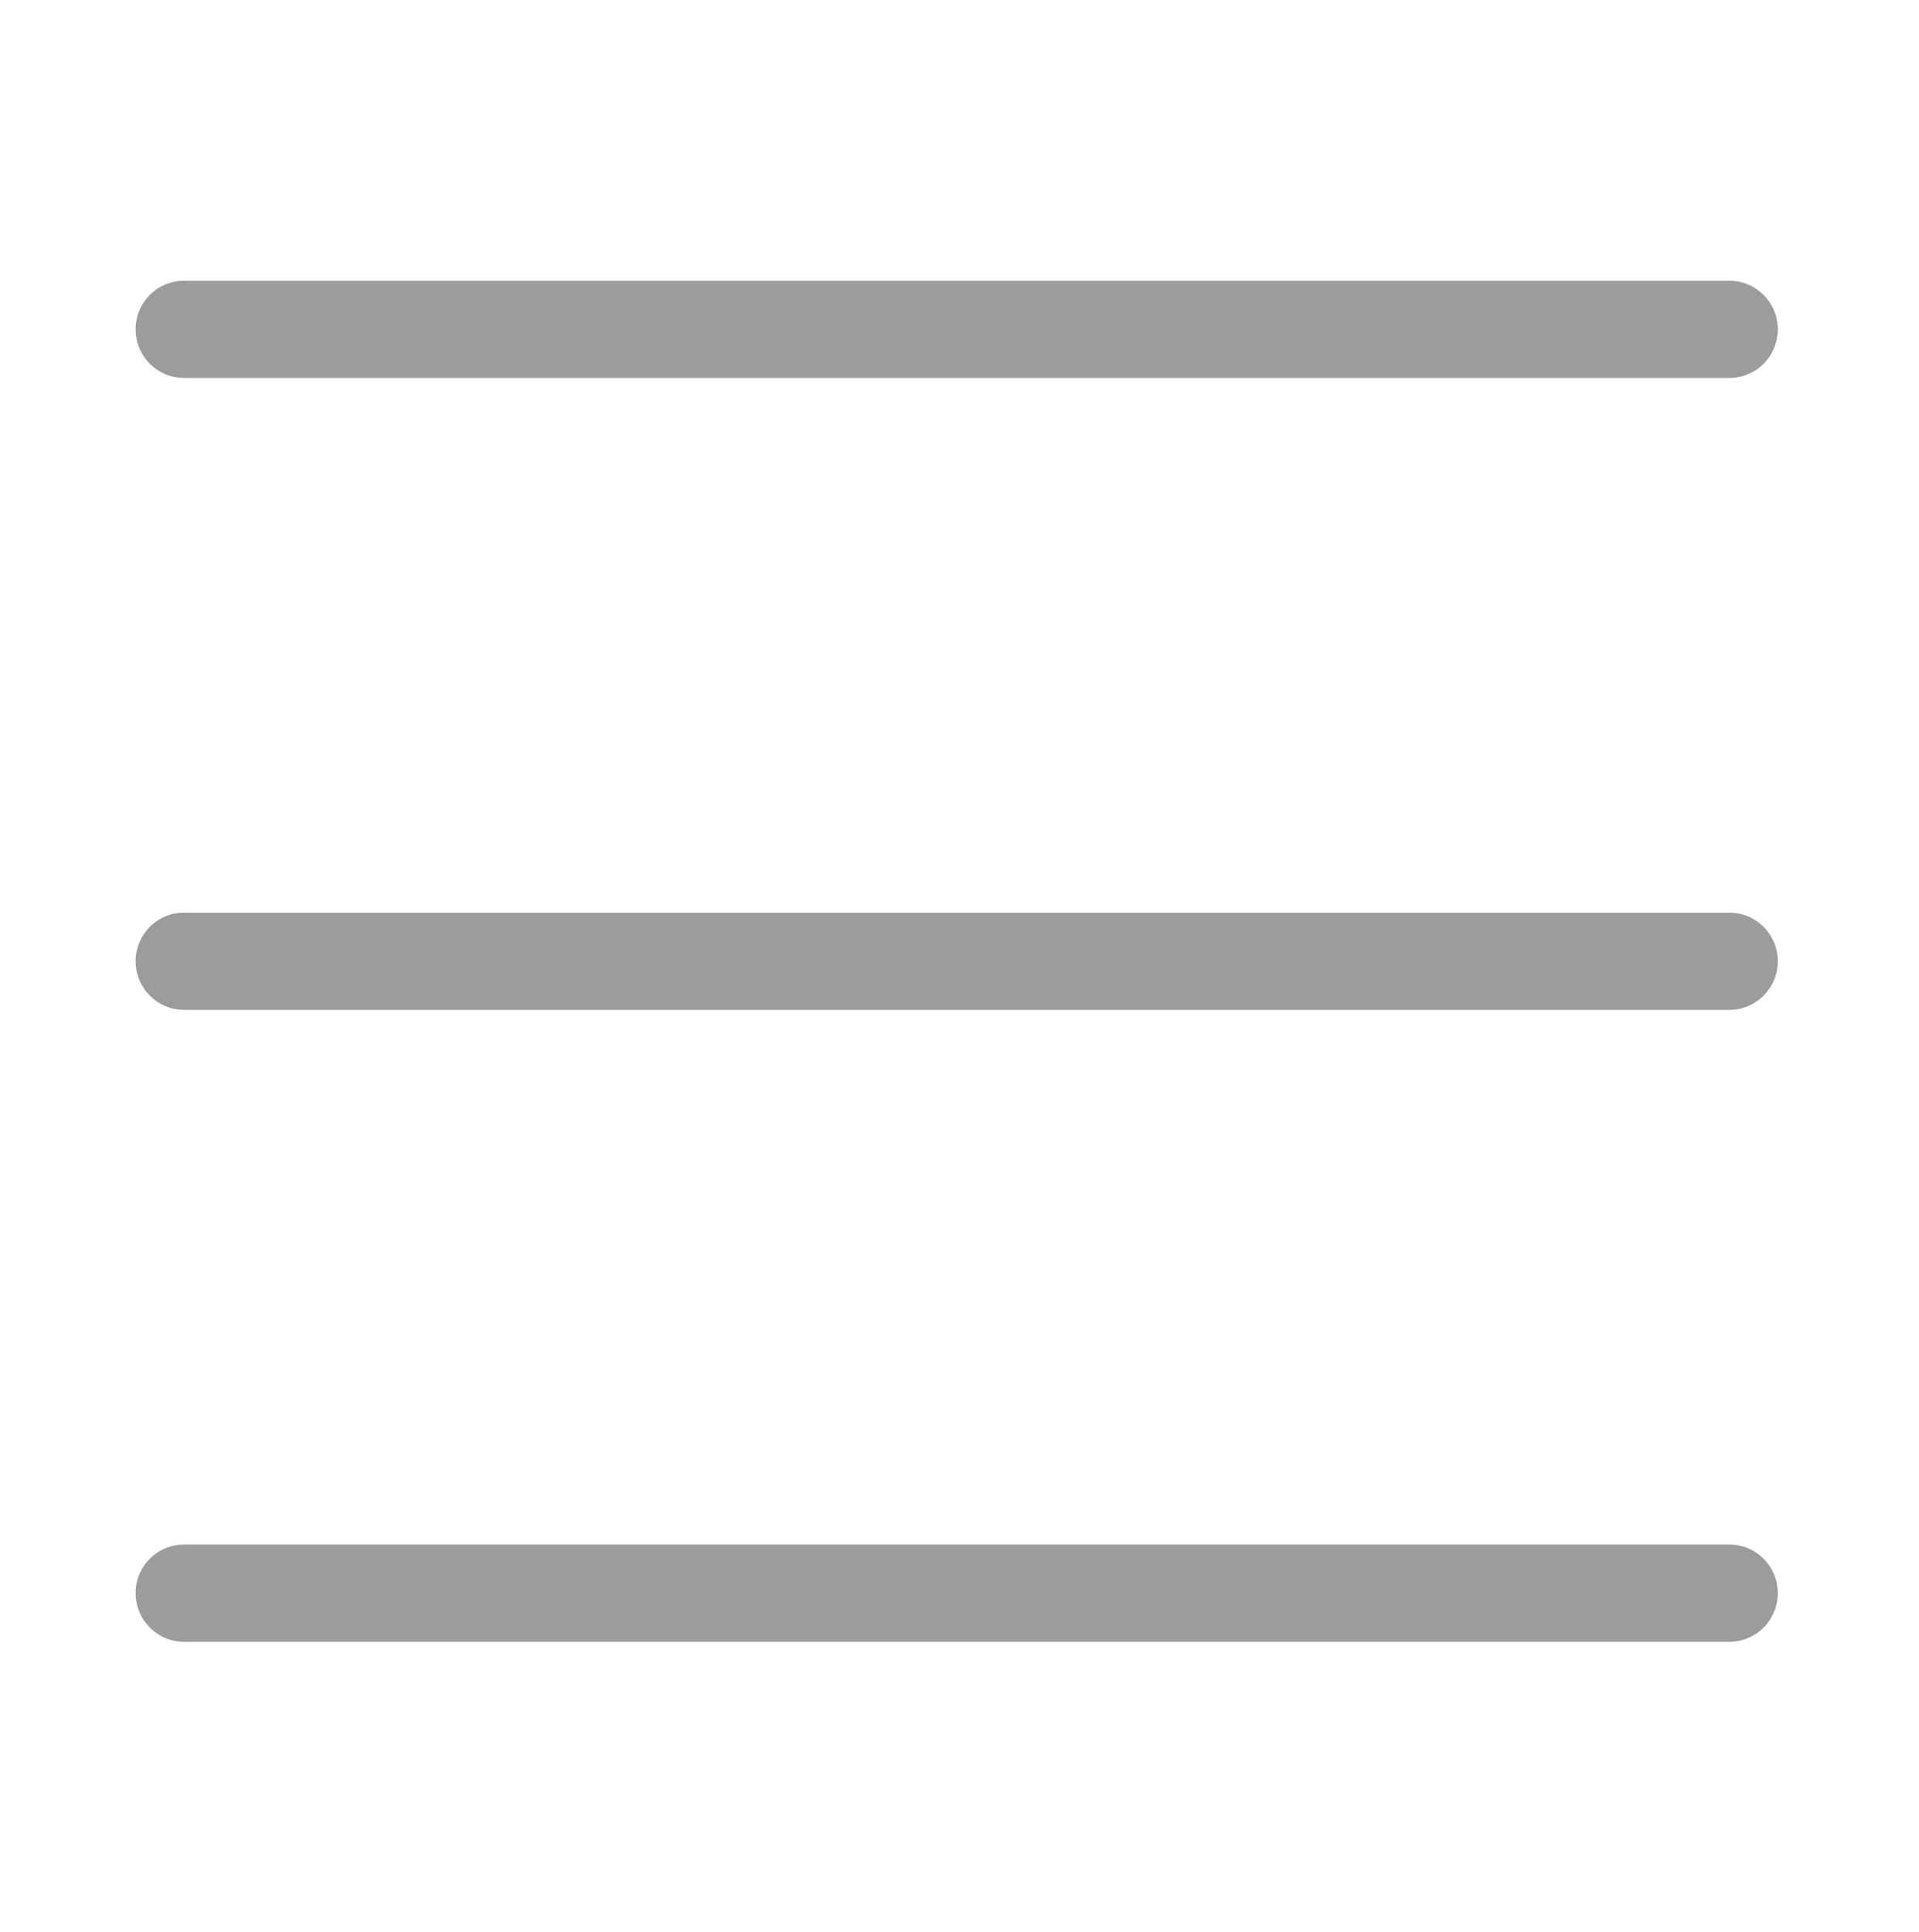 <svg xmlns="http://www.w3.org/2000/svg" xmlns:xlink="http://www.w3.org/1999/xlink" fill="none" version="1.1" width="24.834" height="25" viewBox="0 0 24.834 25"><defs><clipPath id="master_svg0_296_14465"><rect x="0" y="0" width="24.834" height="25" rx="0"/></clipPath></defs><g clip-path="url(#master_svg0_296_14465)"><g><path d="M2.385,19.989C2.041,19.989,1.761,20.27,1.761,20.617C1.761,20.965,2.041,21.247,2.385,21.247M22.382,19.989L2.38,19.989C2.035,19.989,1.755,20.27,1.755,20.617C1.755,20.965,2.035,21.247,2.38,21.247L22.382,21.247C22.726,21.247,23.007,20.965,23.007,20.617C23.007,20.27,22.726,19.989,22.382,19.989ZM2.385,11.811C2.041,11.811,1.761,12.092,1.761,12.44C1.761,12.787,2.041,13.069,2.385,13.069M22.382,11.811L2.38,11.811C2.035,11.811,1.755,12.092,1.755,12.44C1.755,12.787,2.035,13.069,2.38,13.069L22.382,13.069C22.726,13.069,23.007,12.787,23.007,12.44C23.007,12.092,22.726,11.811,22.382,11.811ZM2.385,3.633C2.041,3.633,1.761,3.915,1.761,4.262C1.761,4.61,2.041,4.891,2.385,4.891M2.38,4.891L22.382,4.891C22.726,4.891,23.007,4.61,23.007,4.262C23.007,3.915,22.726,3.633,22.382,3.633L2.38,3.633C2.035,3.633,1.755,3.915,1.755,4.262C1.755,4.61,2.035,4.891,2.38,4.891Z" fill="#9C9C9C" fill-opacity="1" style="mix-blend-mode:passthrough"/></g></g></svg>